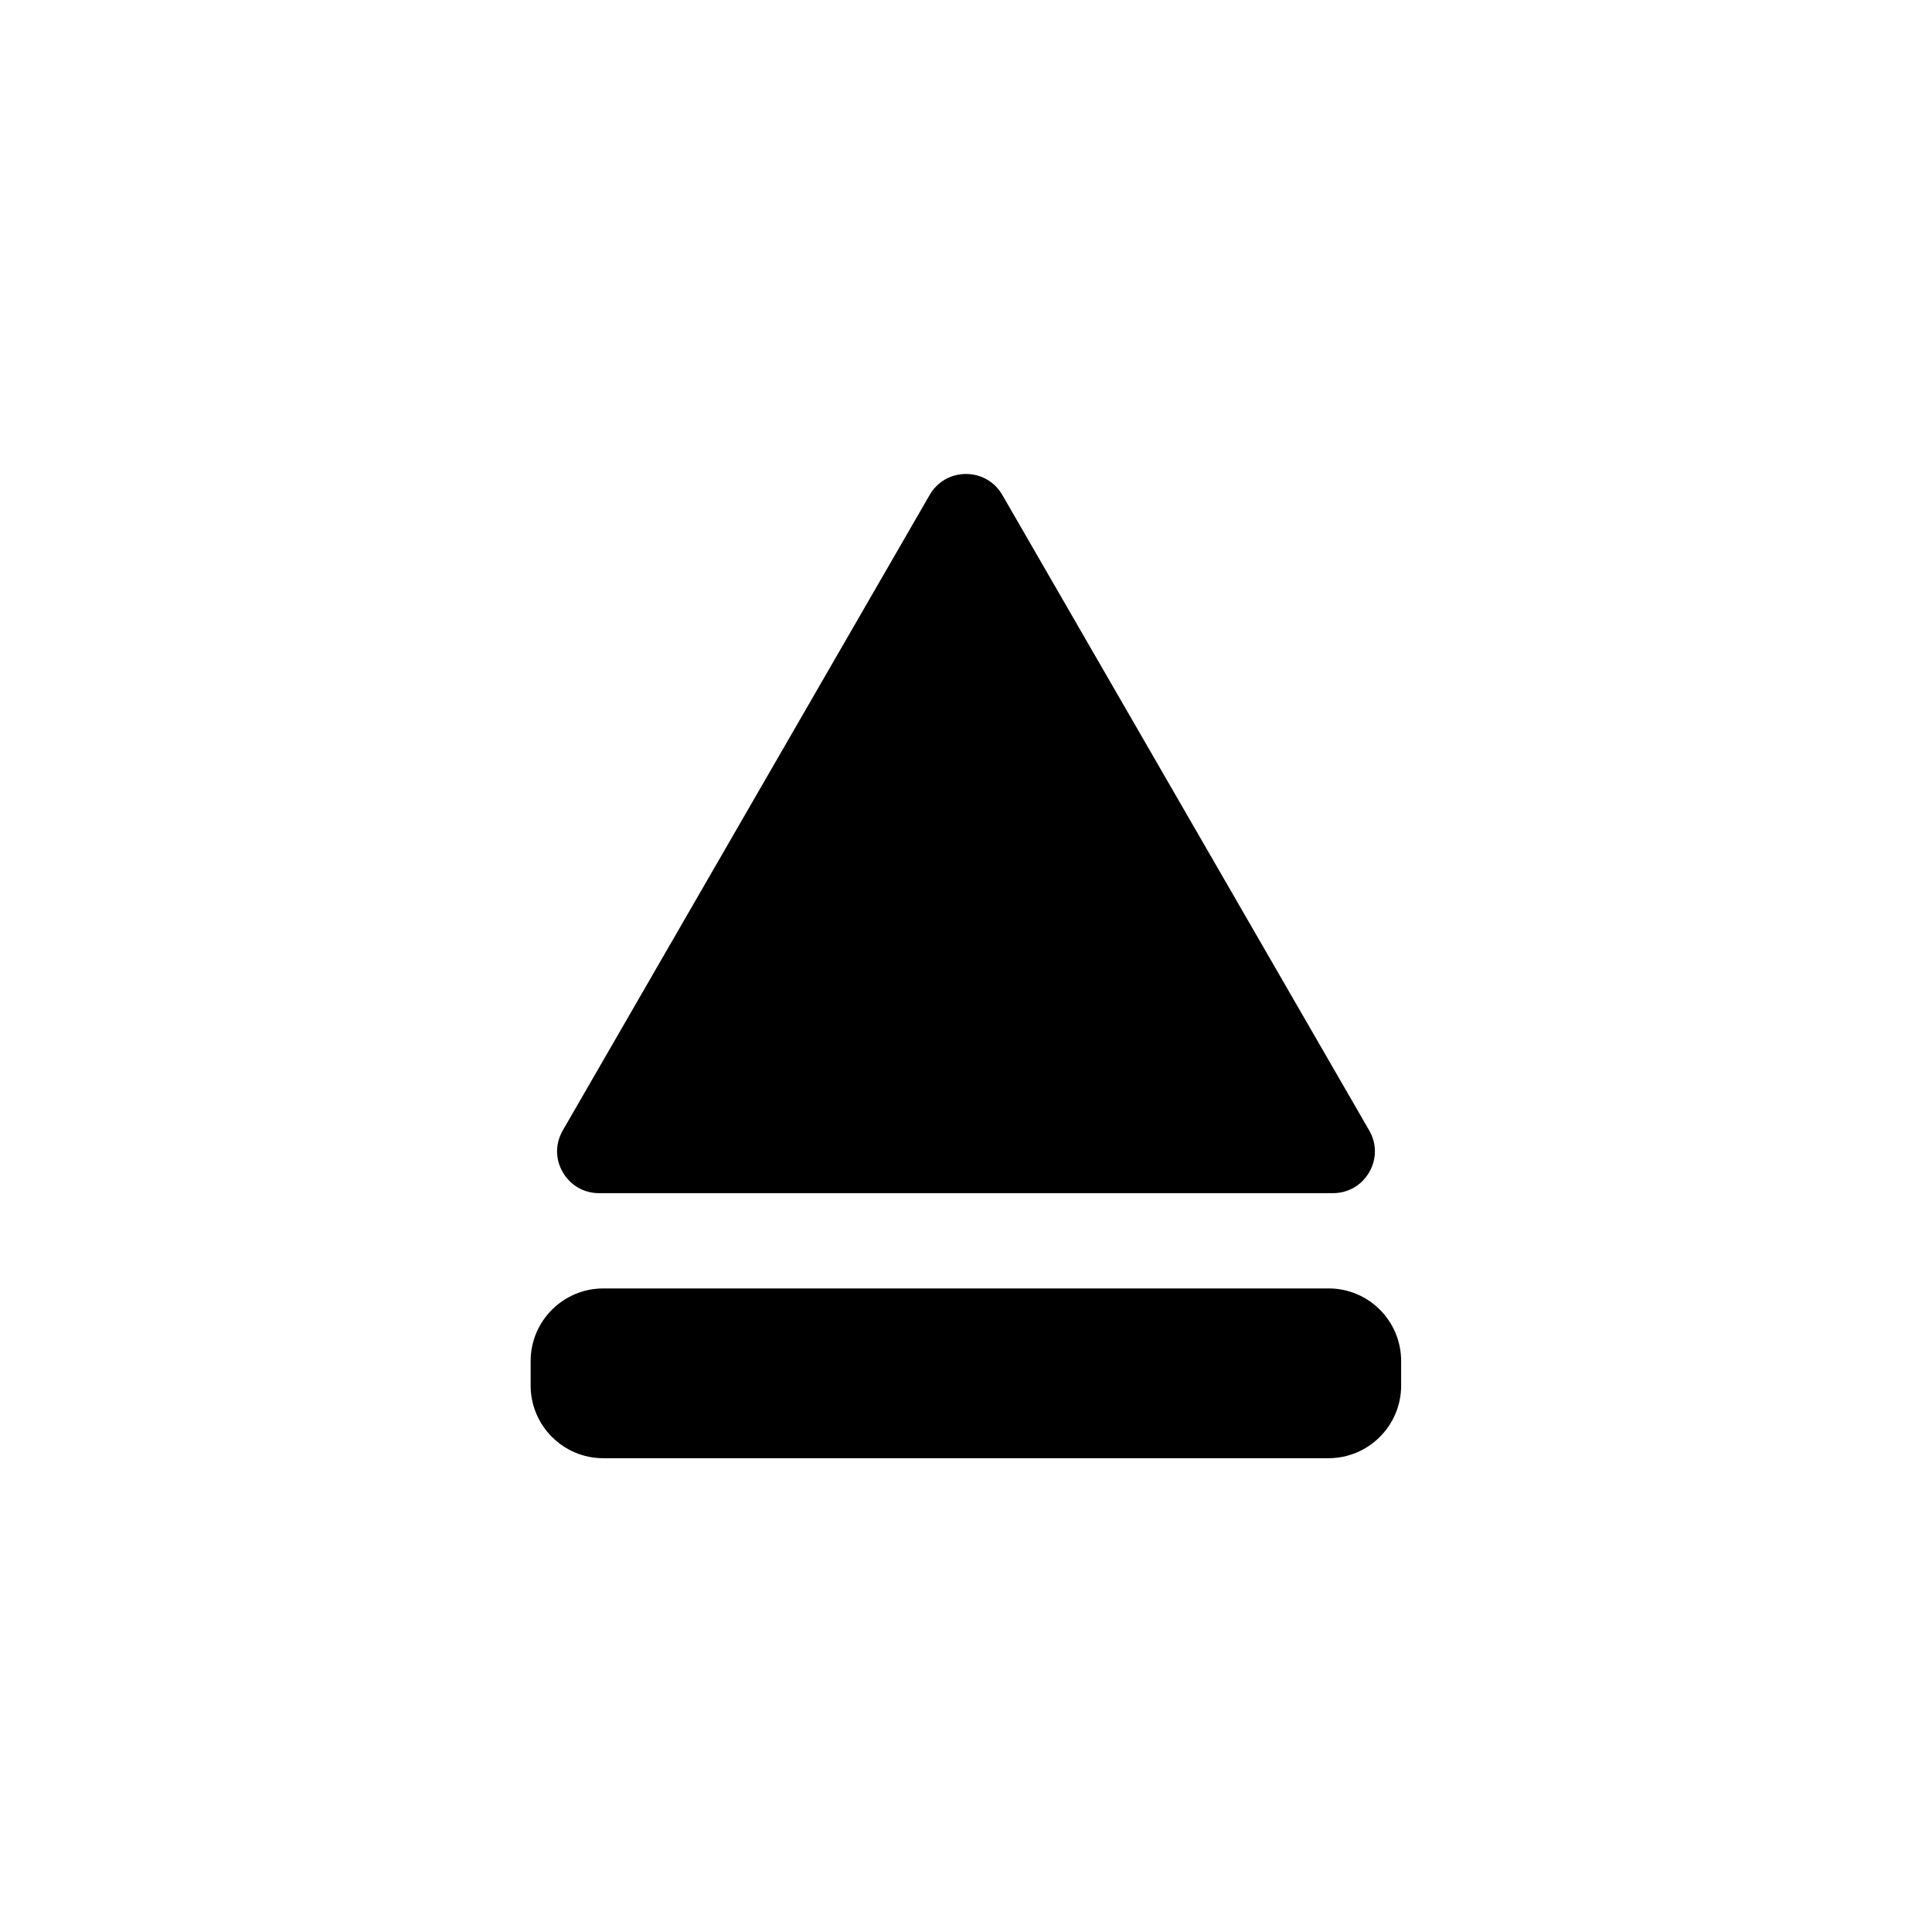 <?xml version="1.0" encoding="UTF-8"?>
<!-- Uploaded to: SVG Find, www.svgfind.com, Generator: SVG Find Mixer Tools -->
<svg fill="#000000" width="800px" height="800px" version="1.1" viewBox="144 144 512 512" xmlns="http://www.w3.org/2000/svg">
 <g>
  <path d="m302.76 460.2h194.47c4.031 0 7.609-2.066 9.621-5.543 2.016-3.477 2.016-7.609 0-11.082l-97.234-168.42c-2.016-3.477-5.594-5.543-9.621-5.543-4.031 0-7.609 2.066-9.621 5.543l-97.234 168.42c-2.016 3.477-2.016 7.609 0 11.082 2.012 3.477 5.59 5.543 9.617 5.543z"/>
  <path d="m496.12 485.45h-192.25c-10.578 0-19.246 8.613-19.246 19.246v6.5c0 10.578 8.613 19.246 19.246 19.246h192.2c10.578 0 19.246-8.613 19.246-19.246v-6.5c0-10.633-8.613-19.246-19.195-19.246z"/>
 </g>
</svg>